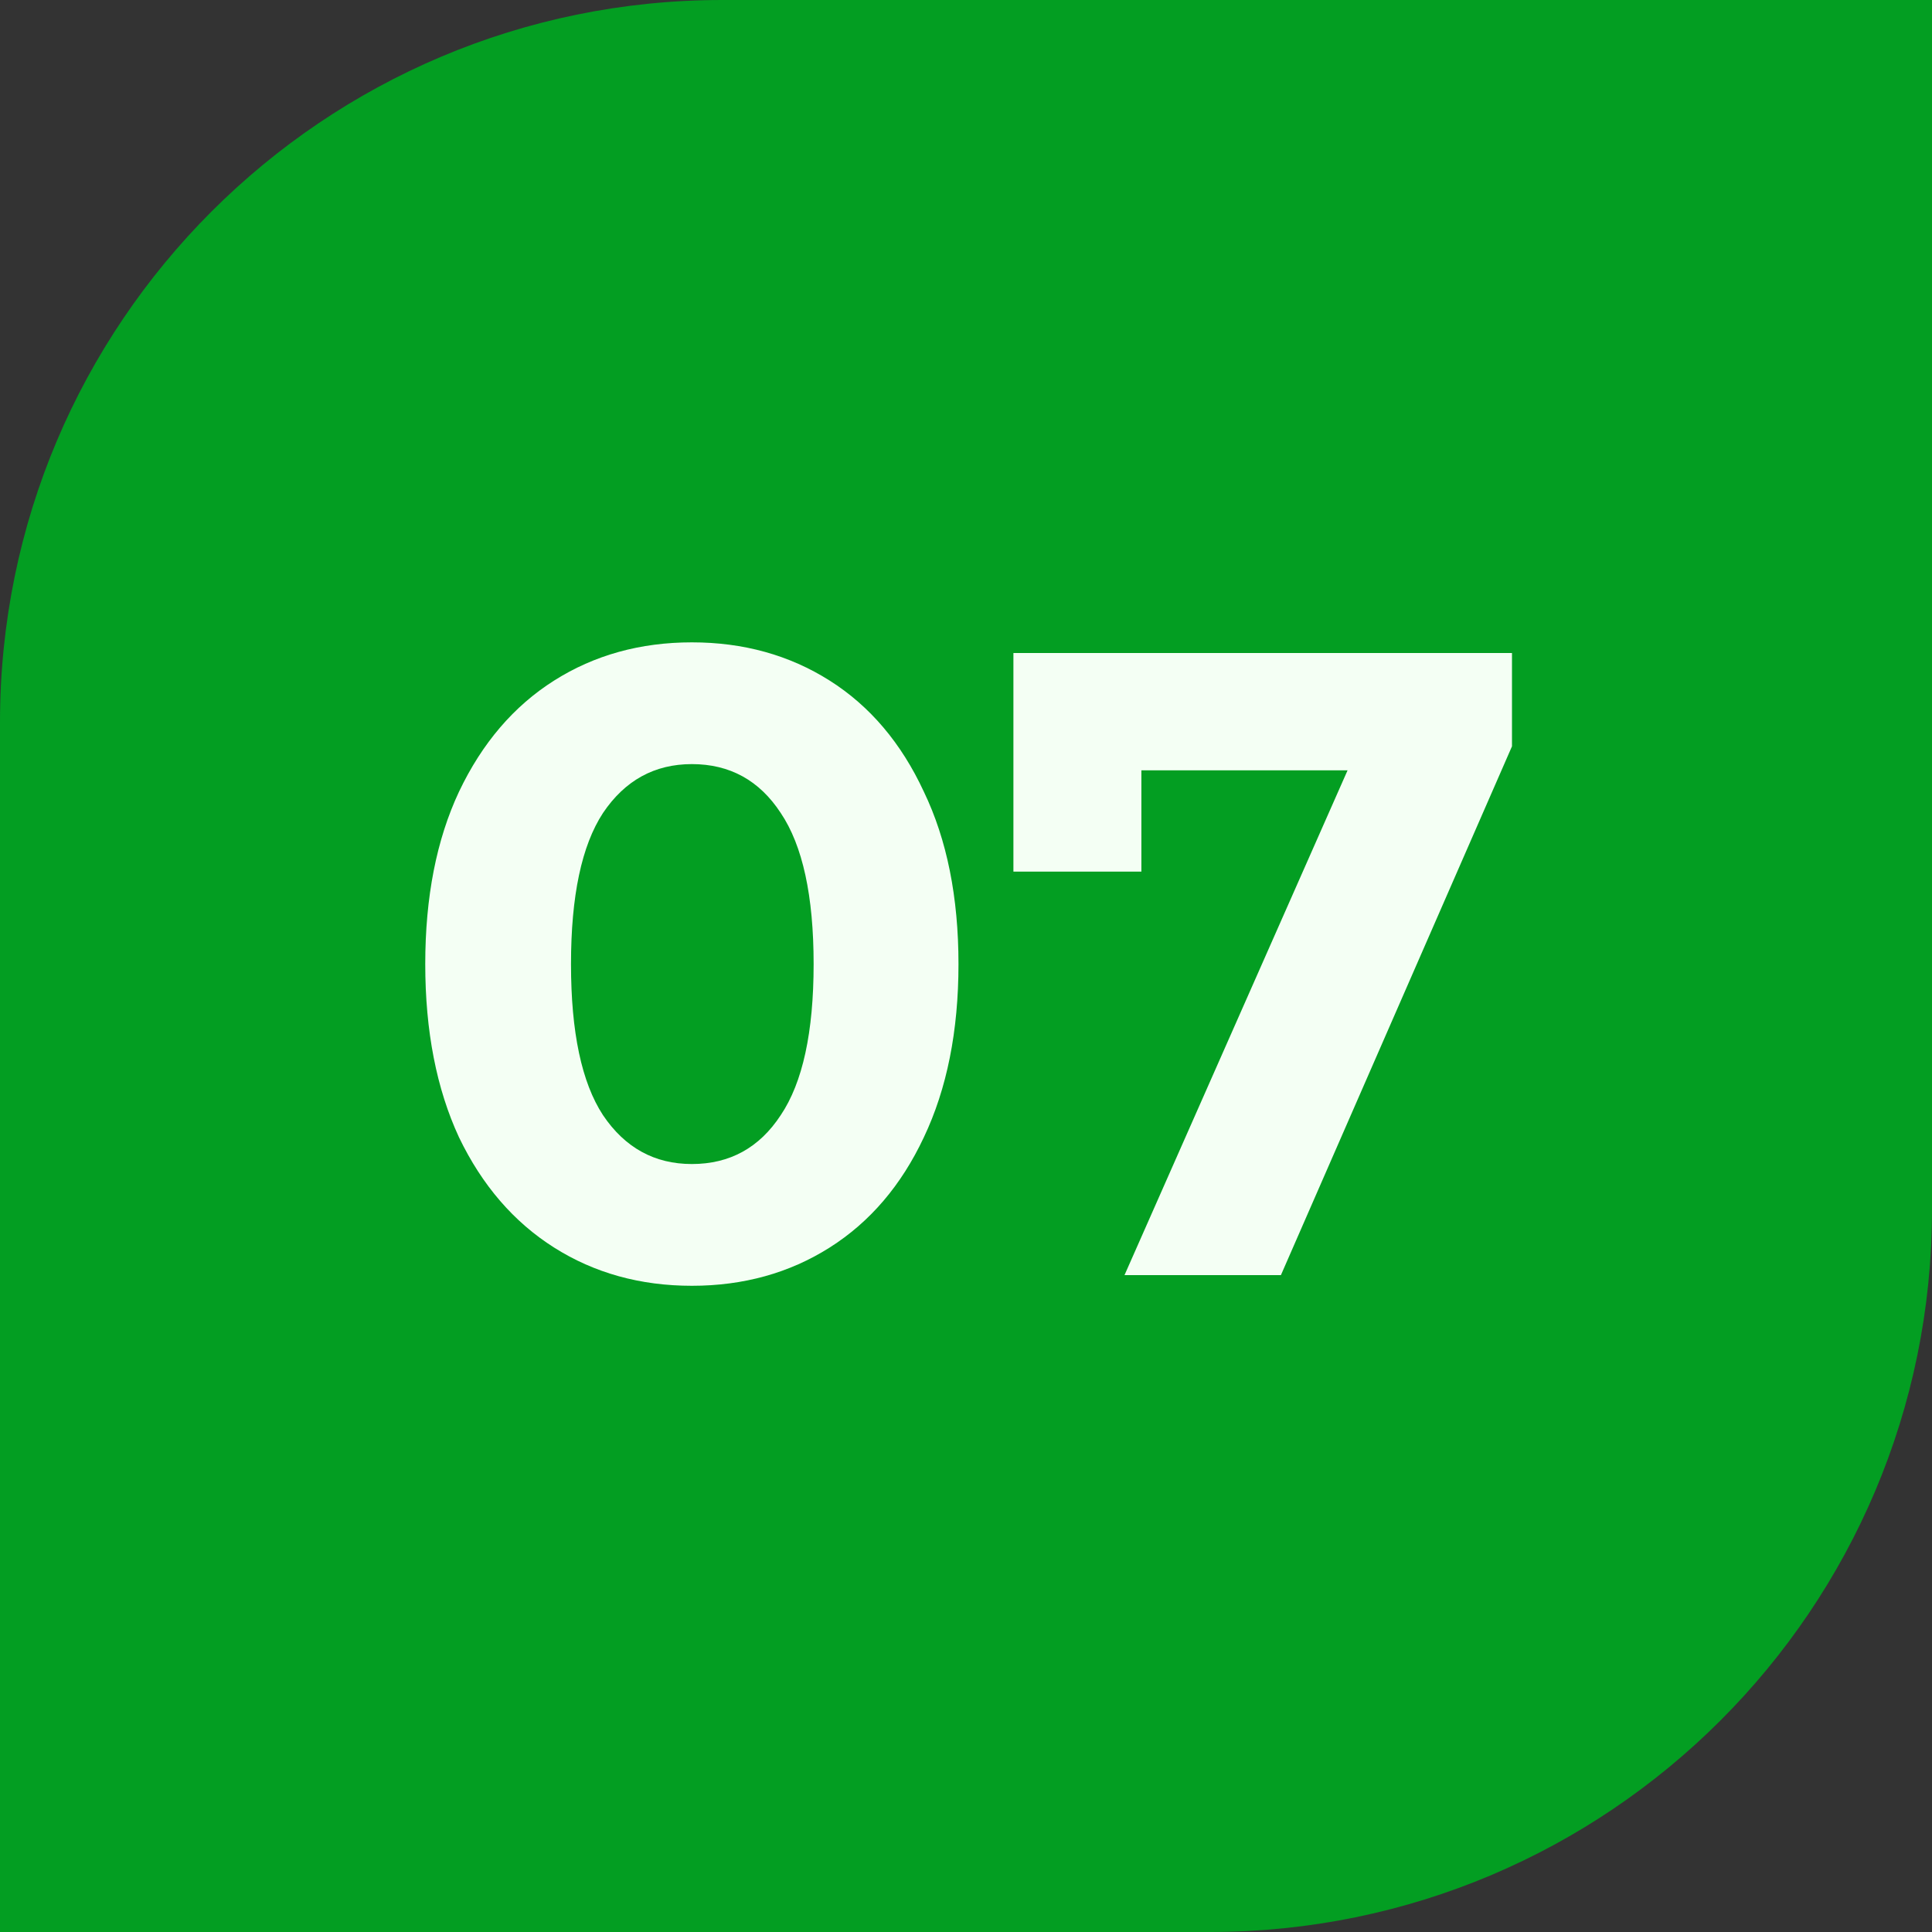 <?xml version="1.0" encoding="UTF-8"?> <svg xmlns="http://www.w3.org/2000/svg" width="100" height="100" viewBox="0 0 100 100" fill="none"><rect x="0" y="0" width="100" height="100" fill="#333333" stroke="none"/><path d="M0 37.381C0 16.736 16.736 0 37.381 0H100V62.619C100 83.264 83.264 100 62.619 100H0V37.381Z" fill="#039E22"></path><path d="M35.811 66.552C33.143 66.552 30.766 65.893 28.681 64.574C26.596 63.255 24.955 61.354 23.759 58.87C22.593 56.355 22.011 53.365 22.011 49.9C22.011 46.435 22.593 43.46 23.759 40.976C24.955 38.461 26.596 36.545 28.681 35.226C30.766 33.907 33.143 33.248 35.811 33.248C38.479 33.248 40.855 33.907 42.941 35.226C45.026 36.545 46.651 38.461 47.817 40.976C49.013 43.46 49.611 46.435 49.611 49.9C49.611 53.365 49.013 56.355 47.817 58.87C46.651 61.354 45.026 63.255 42.941 64.574C40.855 65.893 38.479 66.552 35.811 66.552ZM35.811 60.25C37.773 60.25 39.307 59.407 40.411 57.72C41.545 56.033 42.113 53.427 42.113 49.9C42.113 46.373 41.545 43.767 40.411 42.08C39.307 40.393 37.773 39.55 35.811 39.55C33.879 39.55 32.346 40.393 31.211 42.08C30.107 43.767 29.555 46.373 29.555 49.9C29.555 53.427 30.107 56.033 31.211 57.72C32.346 59.407 33.879 60.25 35.811 60.25ZM78.26 33.8V38.63L66.3 66H58.204L69.75 39.872H59.078V45.116H52.454V33.8H78.26Z" fill="#F4FFF4"></path></svg> 
